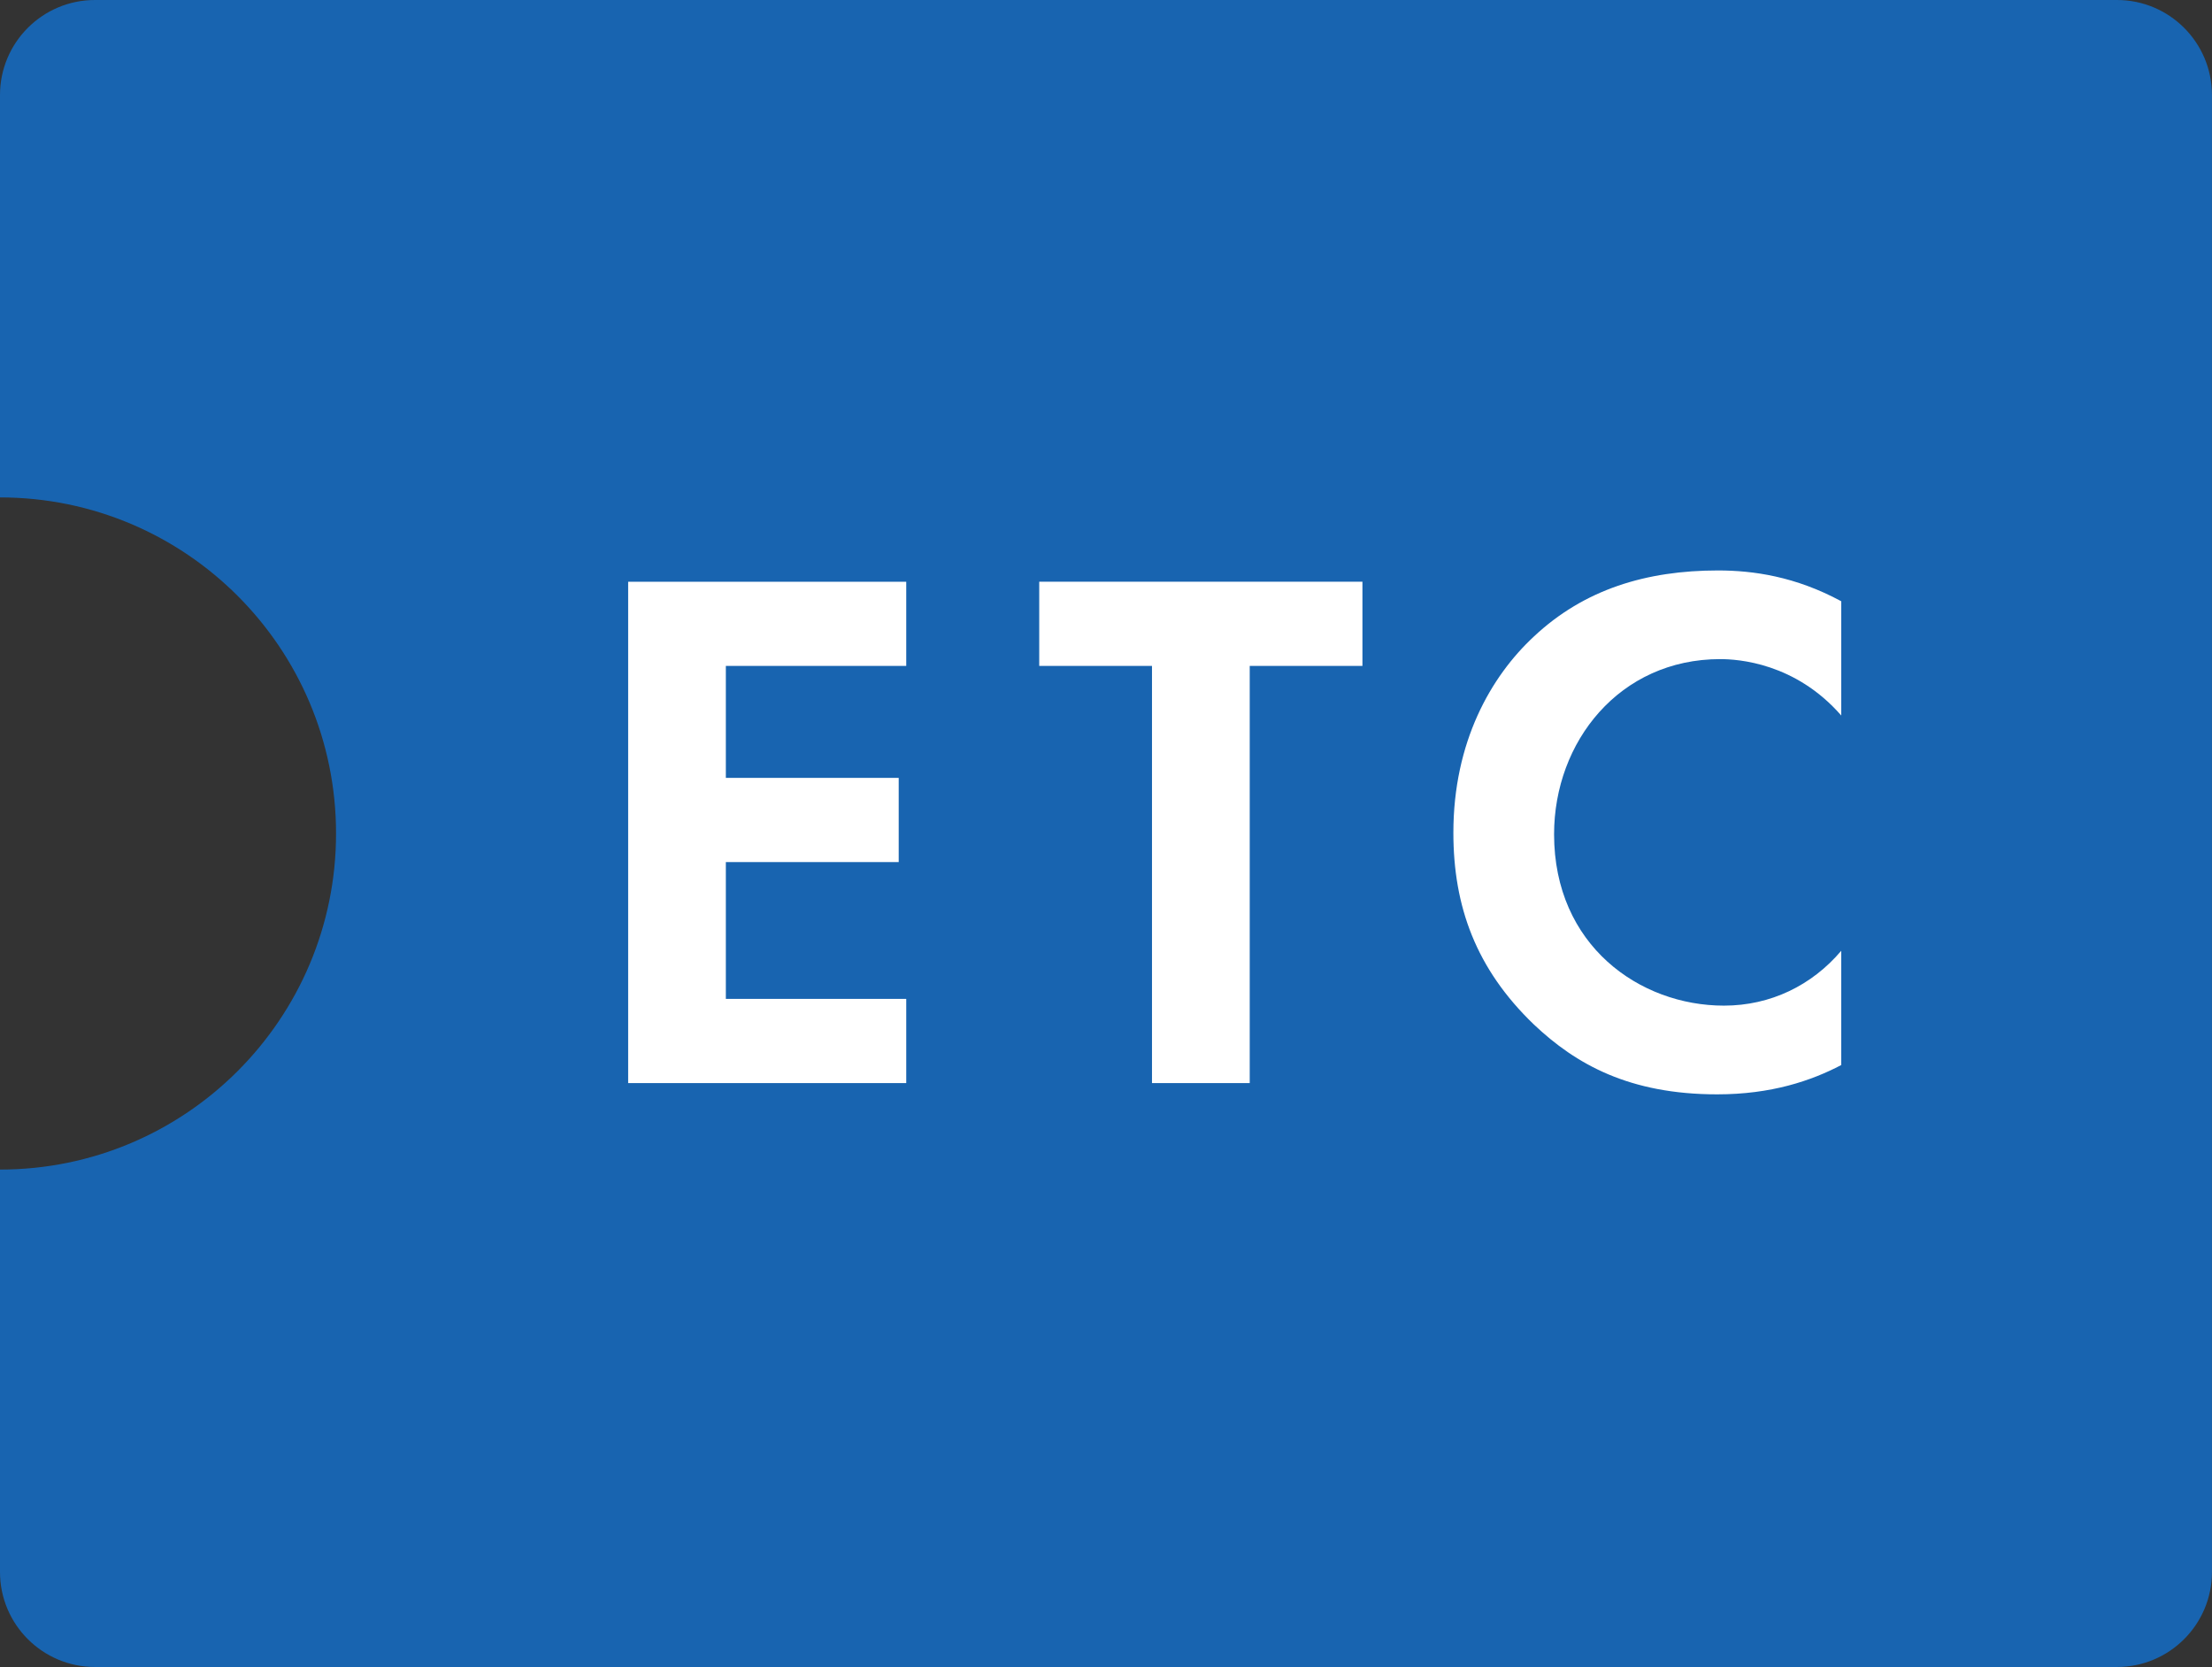 <?xml version="1.0" encoding="UTF-8"?>
<svg id="_レイヤー_2" data-name="レイヤー 2" xmlns="http://www.w3.org/2000/svg" viewBox="0 0 446.09 336.17">
  <rect x="0" y="0" width="446.09" height="336.17" fill="#333333" stroke="none"/>
  <defs>
    <style>
      .cls-1 {
        fill: #1864b0;
      }

      .cls-1, .cls-2 {
        stroke-width: 0px;
      }

      .cls-2 {
        fill: #fff;
      }
    </style>
  </defs>
  <g id="_レイヤー_1-2" data-name="レイヤー 1">
    <g>
      <path class="cls-1" d="m426.92,0H19.16C8.58,0,0,8.58,0,19.16v81.15c37.43,0,67.77,30.34,67.77,67.77S37.43,235.86,0,235.86v81.15c0,10.58,8.58,19.16,19.16,19.16h407.76c10.58,0,19.16-8.58,19.16-19.16V19.16c0-10.58-8.58-19.16-19.16-19.16Z"/>
      <g>
        <path class="cls-2" d="m182.76,134.29h-36.38v22.58h34.86v16.98h-34.86v27.59h36.38v16.98h-56.08v-101.1h56.08v16.98Z"/>
        <path class="cls-2" d="m252.03,134.29v84.13h-19.71v-84.13h-22.74v-16.98h65.18v16.98h-22.74Z"/>
        <path class="cls-2" d="m371.32,214.78c-6.06,3.18-14.1,5.91-25.01,5.91-17.73,0-28.5-6.06-36.99-14.1-11.67-11.22-16.22-23.8-16.22-38.65,0-18.34,7.58-31.53,16.22-39.56,10.16-9.55,22.74-13.34,37.14-13.34,7.12,0,15.61,1.21,24.86,6.21v23.04c-9.25-10.61-20.77-11.37-24.41-11.37-20.31,0-33.5,16.67-33.5,35.32,0,22.43,17.28,34.56,34.26,34.56,9.4,0,17.74-4.09,23.65-11.06v23.04Z"/>
      </g>
    </g>
  </g>
</svg>